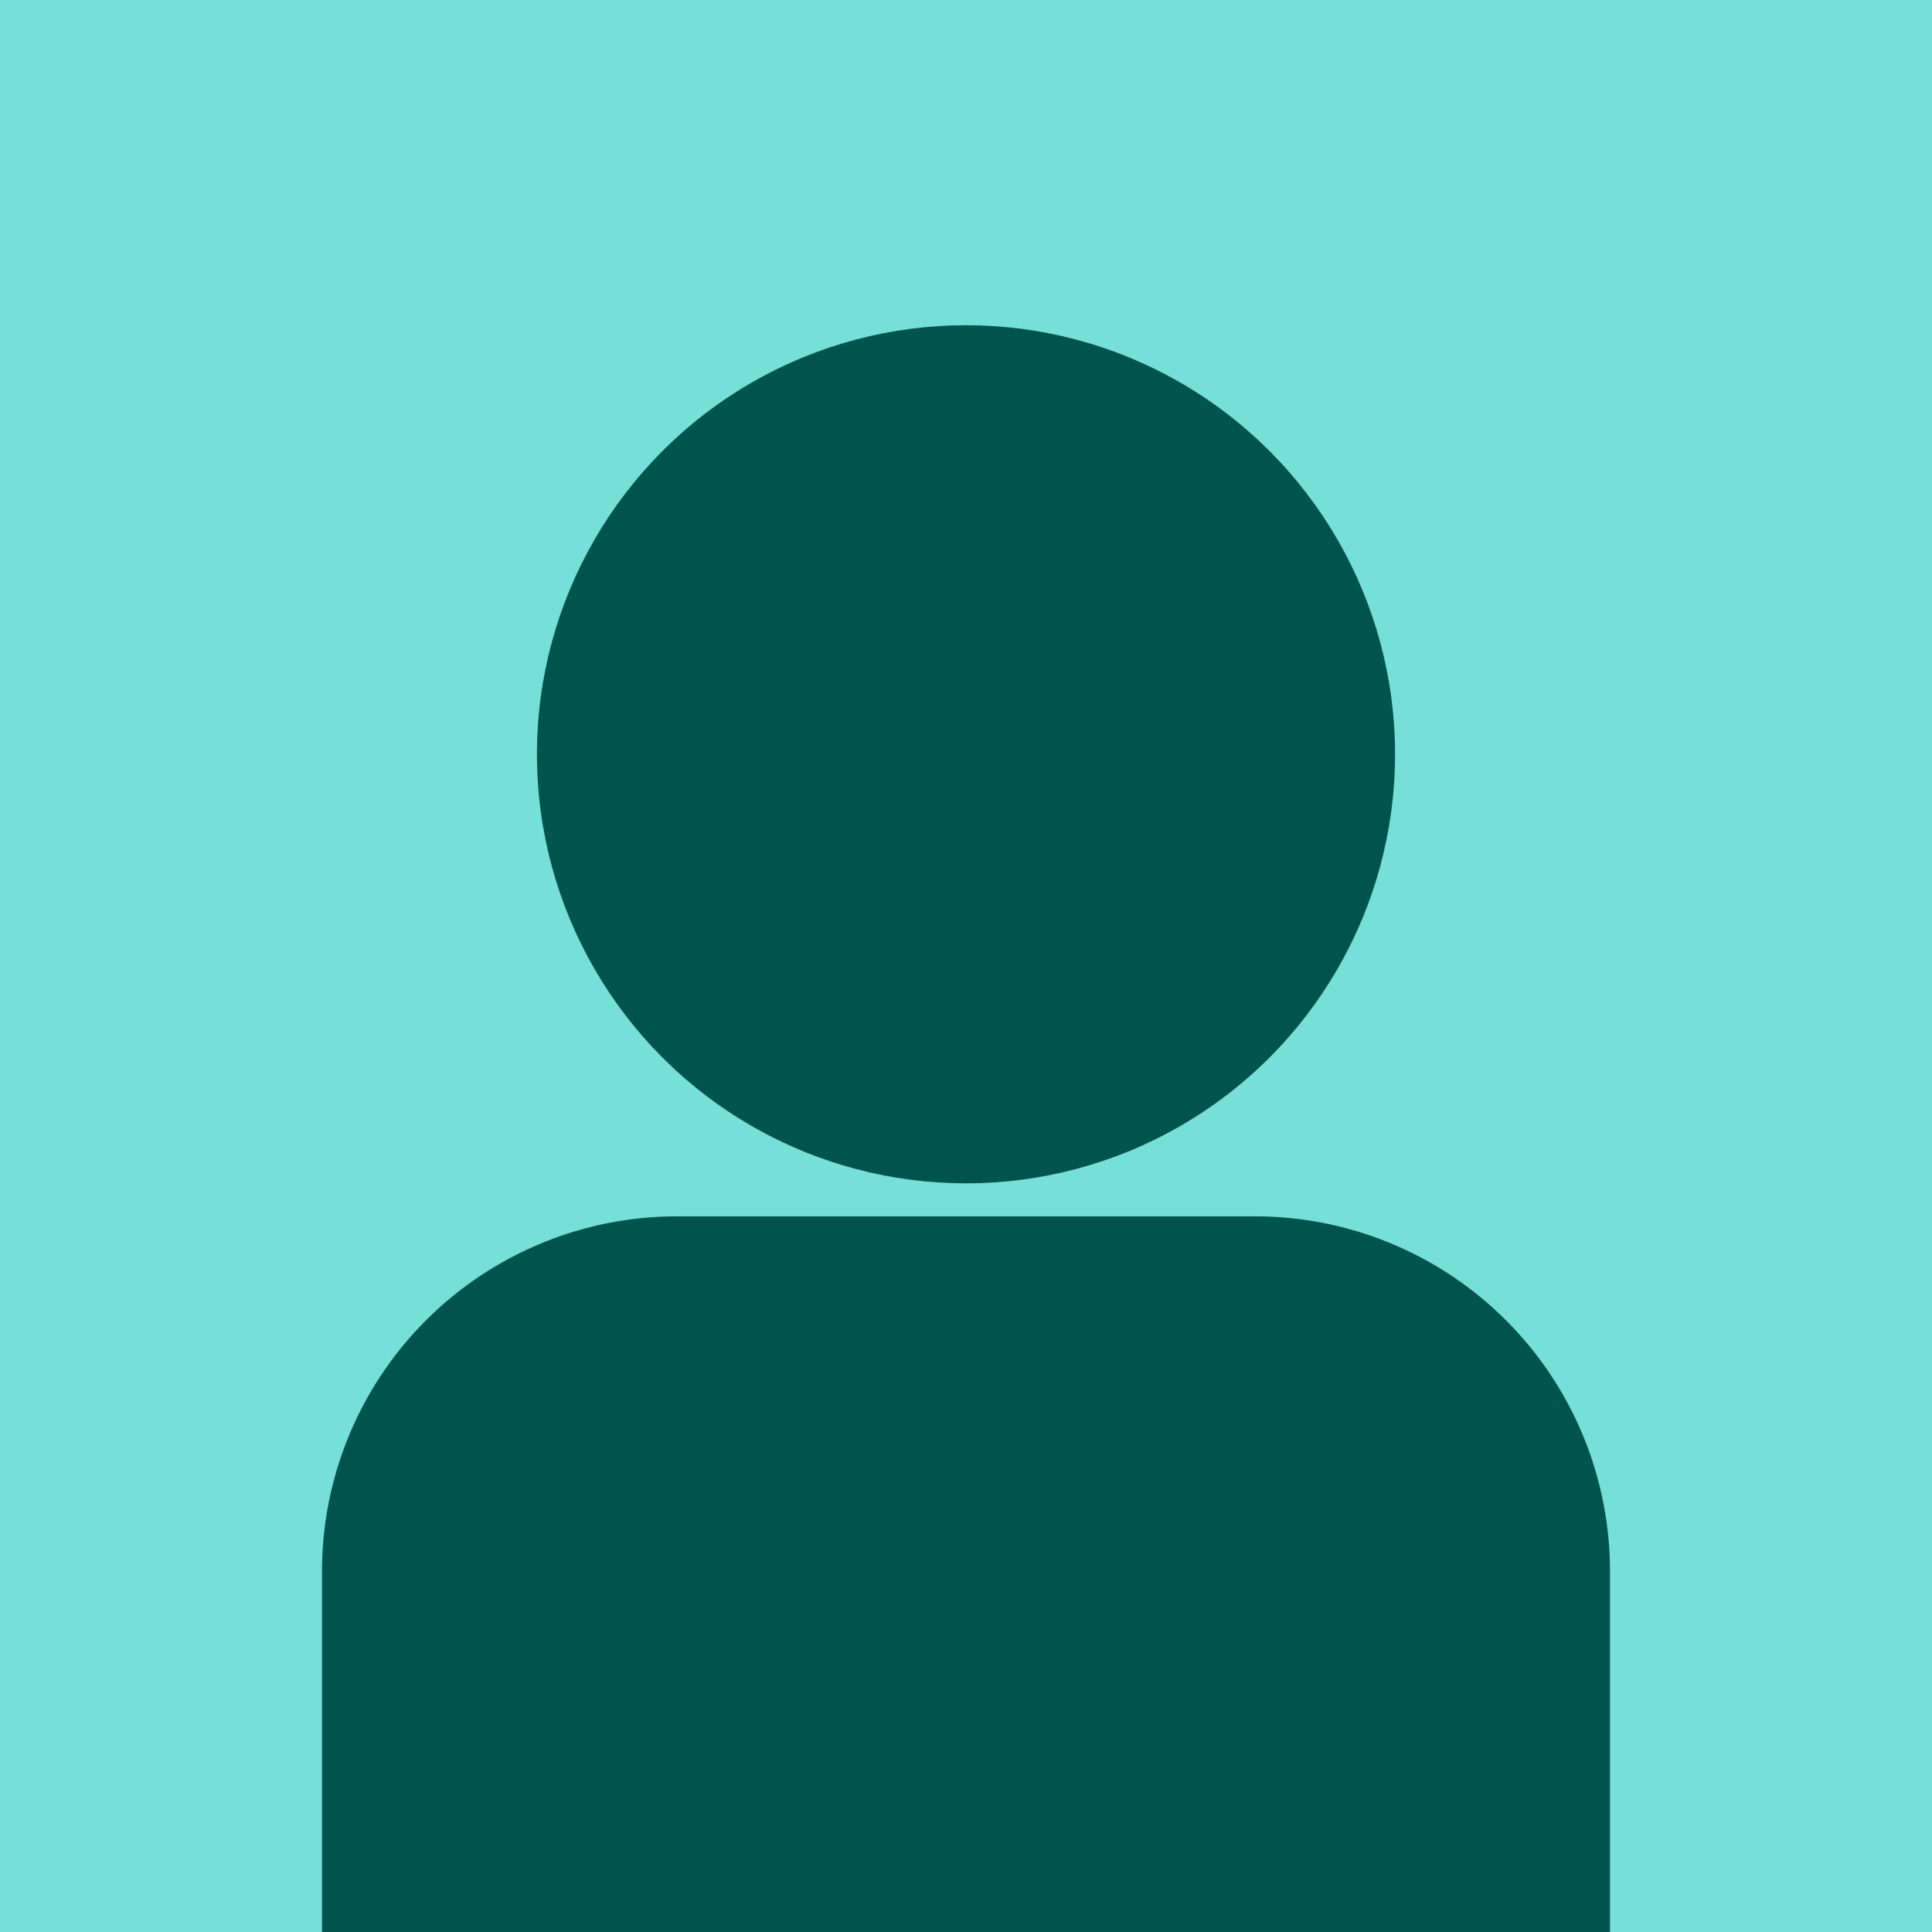 <svg xmlns="http://www.w3.org/2000/svg" viewBox="0 0 24 24"><title>dca_avatar</title><g id="af197e89-754d-4cc1-916a-7dec192f7bbe" data-name="Layer 2"><g id="fcb398c3-020b-4061-8593-1242c353492d" data-name="Layer 1"><polyline points="1.33 24 0 24 0 0 24 0 24 24" style="fill:#75dfd8"/><path d="M15.59,15.11H8.41A4.41,4.41,0,0,0,4,19.52V24H20V19.52A4.41,4.41,0,0,0,15.59,15.11Z" style="fill:#00544e"/><circle cx="12" cy="9.37" r="5.33" style="fill:#00544e"/></g></g></svg>